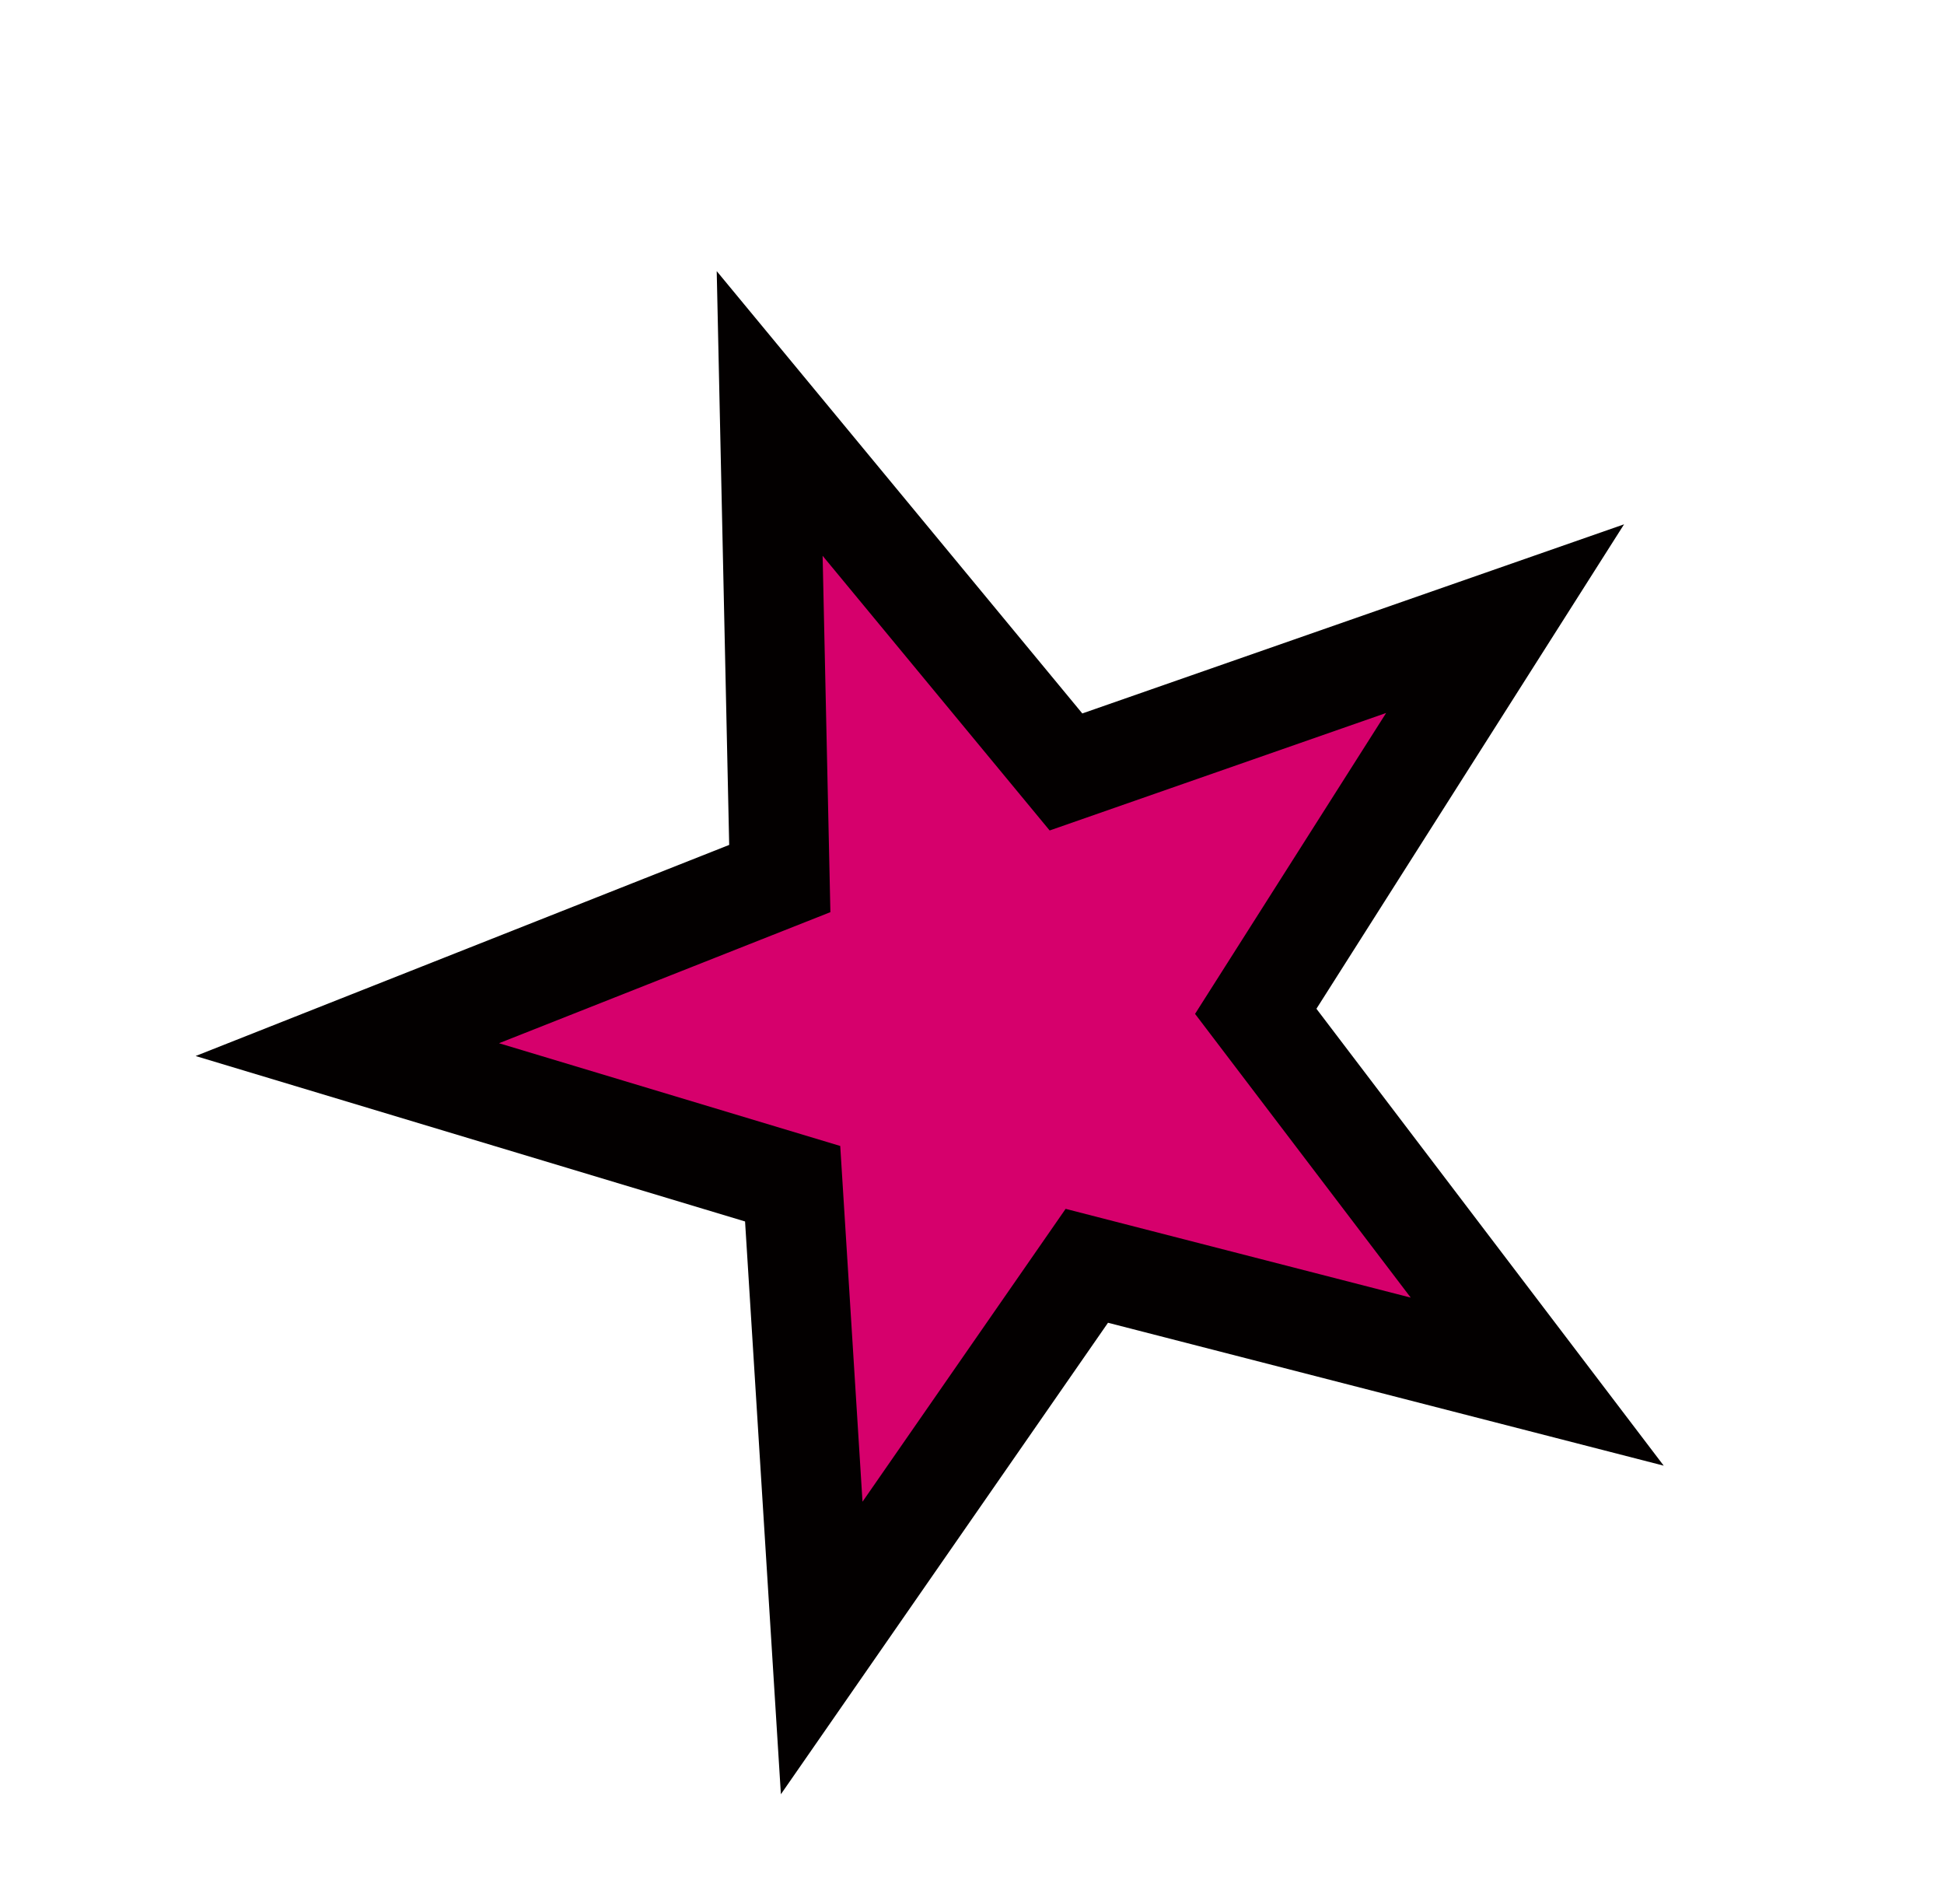 <svg xmlns="http://www.w3.org/2000/svg" width="163.179" height="159.81" viewBox="0 0 163.179 159.81">
  <g id="グループ_314" data-name="グループ 314" transform="translate(0 45.846) rotate(-21)">
    <path id="パス_3069" data-name="パス 3069" d="M82.979,32.441l12.438,37,39.019,1.2L103.089,93.9l10.922,37.479L82.2,108.758l-32.27,21.968L61.614,93.479l-30.865-23.9,39.035-.4Z" transform="translate(-18.669 -19.696)" fill="#d6006c"/>
    <path id="パス_3070" data-name="パス 3070" d="M47.81,72.257,24.16,53.943l29.91-.3L64.179,25.489l9.531,28.35,29.9.917L79.588,72.582,87.956,101.3,63.581,83.964,38.856,100.8ZM64.441,0,48.162,45.33,0,45.819l38.081,29.49L23.663,121.263l39.814-27.1,39.25,27.913L89.253,75.832l38.677-28.7L79.788,45.653Z" fill="#030000"/>
  </g>
</svg>
